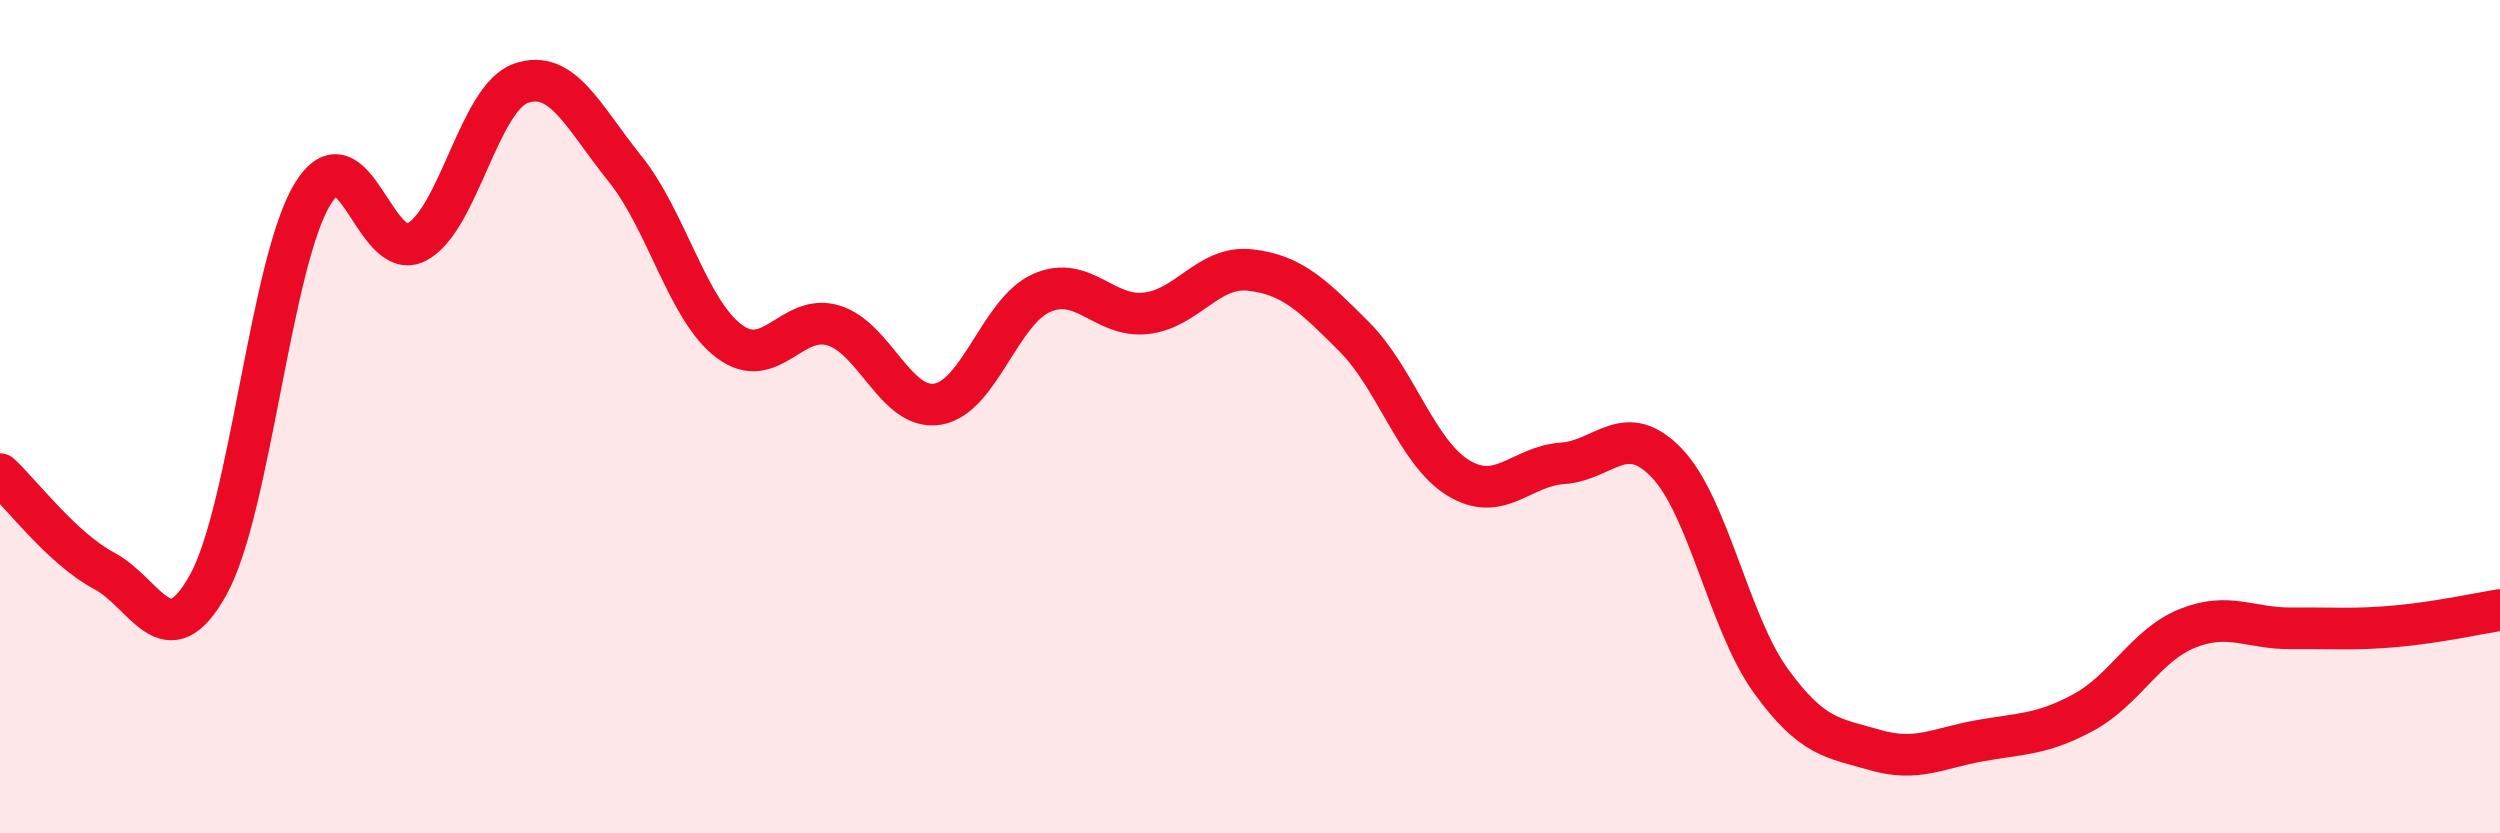 
    <svg width="60" height="20" viewBox="0 0 60 20" xmlns="http://www.w3.org/2000/svg">
      <path
        d="M 0,11.38 C 0.5,11.84 1.5,13.17 2.5,13.7 C 3.5,14.23 4,15.84 5,14.03 C 6,12.22 6.5,6.3 7.5,4.66 C 8.5,3.02 9,6.34 10,5.81 C 11,5.28 11.5,2.35 12.5,2 C 13.5,1.65 14,2.81 15,4.05 C 16,5.29 16.5,7.44 17.5,8.19 C 18.5,8.94 19,7.51 20,7.81 C 21,8.11 21.5,9.86 22.5,9.7 C 23.5,9.54 24,7.47 25,7.03 C 26,6.59 26.5,7.63 27.5,7.52 C 28.5,7.41 29,6.37 30,6.48 C 31,6.59 31.5,7.08 32.5,8.08 C 33.5,9.08 34,10.86 35,11.47 C 36,12.08 36.5,11.19 37.5,11.12 C 38.5,11.05 39,10.07 40,11.11 C 41,12.15 41.5,14.96 42.5,16.34 C 43.5,17.72 44,17.71 45,18 C 46,18.29 46.5,17.96 47.5,17.78 C 48.5,17.6 49,17.64 50,17.1 C 51,16.56 51.5,15.48 52.5,15.08 C 53.5,14.68 54,15.09 55,15.08 C 56,15.07 56.5,15.12 57.5,15.03 C 58.5,14.94 59.5,14.72 60,14.64L60 20L0 20Z"
        fill="#EB0A25"
        opacity="0.1"
        stroke-linecap="round"
        stroke-linejoin="round"
      />
      <path
        d="M 0,11.38 C 0.5,11.84 1.5,13.17 2.5,13.7 C 3.5,14.23 4,15.84 5,14.03 C 6,12.22 6.5,6.3 7.5,4.66 C 8.5,3.02 9,6.34 10,5.81 C 11,5.28 11.5,2.35 12.5,2 C 13.5,1.65 14,2.81 15,4.05 C 16,5.29 16.5,7.44 17.5,8.19 C 18.5,8.94 19,7.51 20,7.81 C 21,8.11 21.5,9.86 22.5,9.7 C 23.5,9.54 24,7.47 25,7.03 C 26,6.59 26.5,7.63 27.5,7.52 C 28.5,7.41 29,6.37 30,6.48 C 31,6.59 31.5,7.08 32.5,8.08 C 33.5,9.08 34,10.86 35,11.47 C 36,12.08 36.5,11.19 37.5,11.12 C 38.5,11.05 39,10.07 40,11.11 C 41,12.15 41.5,14.96 42.5,16.34 C 43.5,17.72 44,17.71 45,18 C 46,18.29 46.5,17.96 47.5,17.78 C 48.5,17.6 49,17.64 50,17.1 C 51,16.56 51.5,15.48 52.5,15.08 C 53.5,14.68 54,15.09 55,15.08 C 56,15.07 56.5,15.12 57.5,15.03 C 58.5,14.94 59.5,14.72 60,14.64"
        stroke="#EB0A25"
        stroke-width="1"
        fill="none"
        stroke-linecap="round"
        stroke-linejoin="round"
      />
    </svg>
  